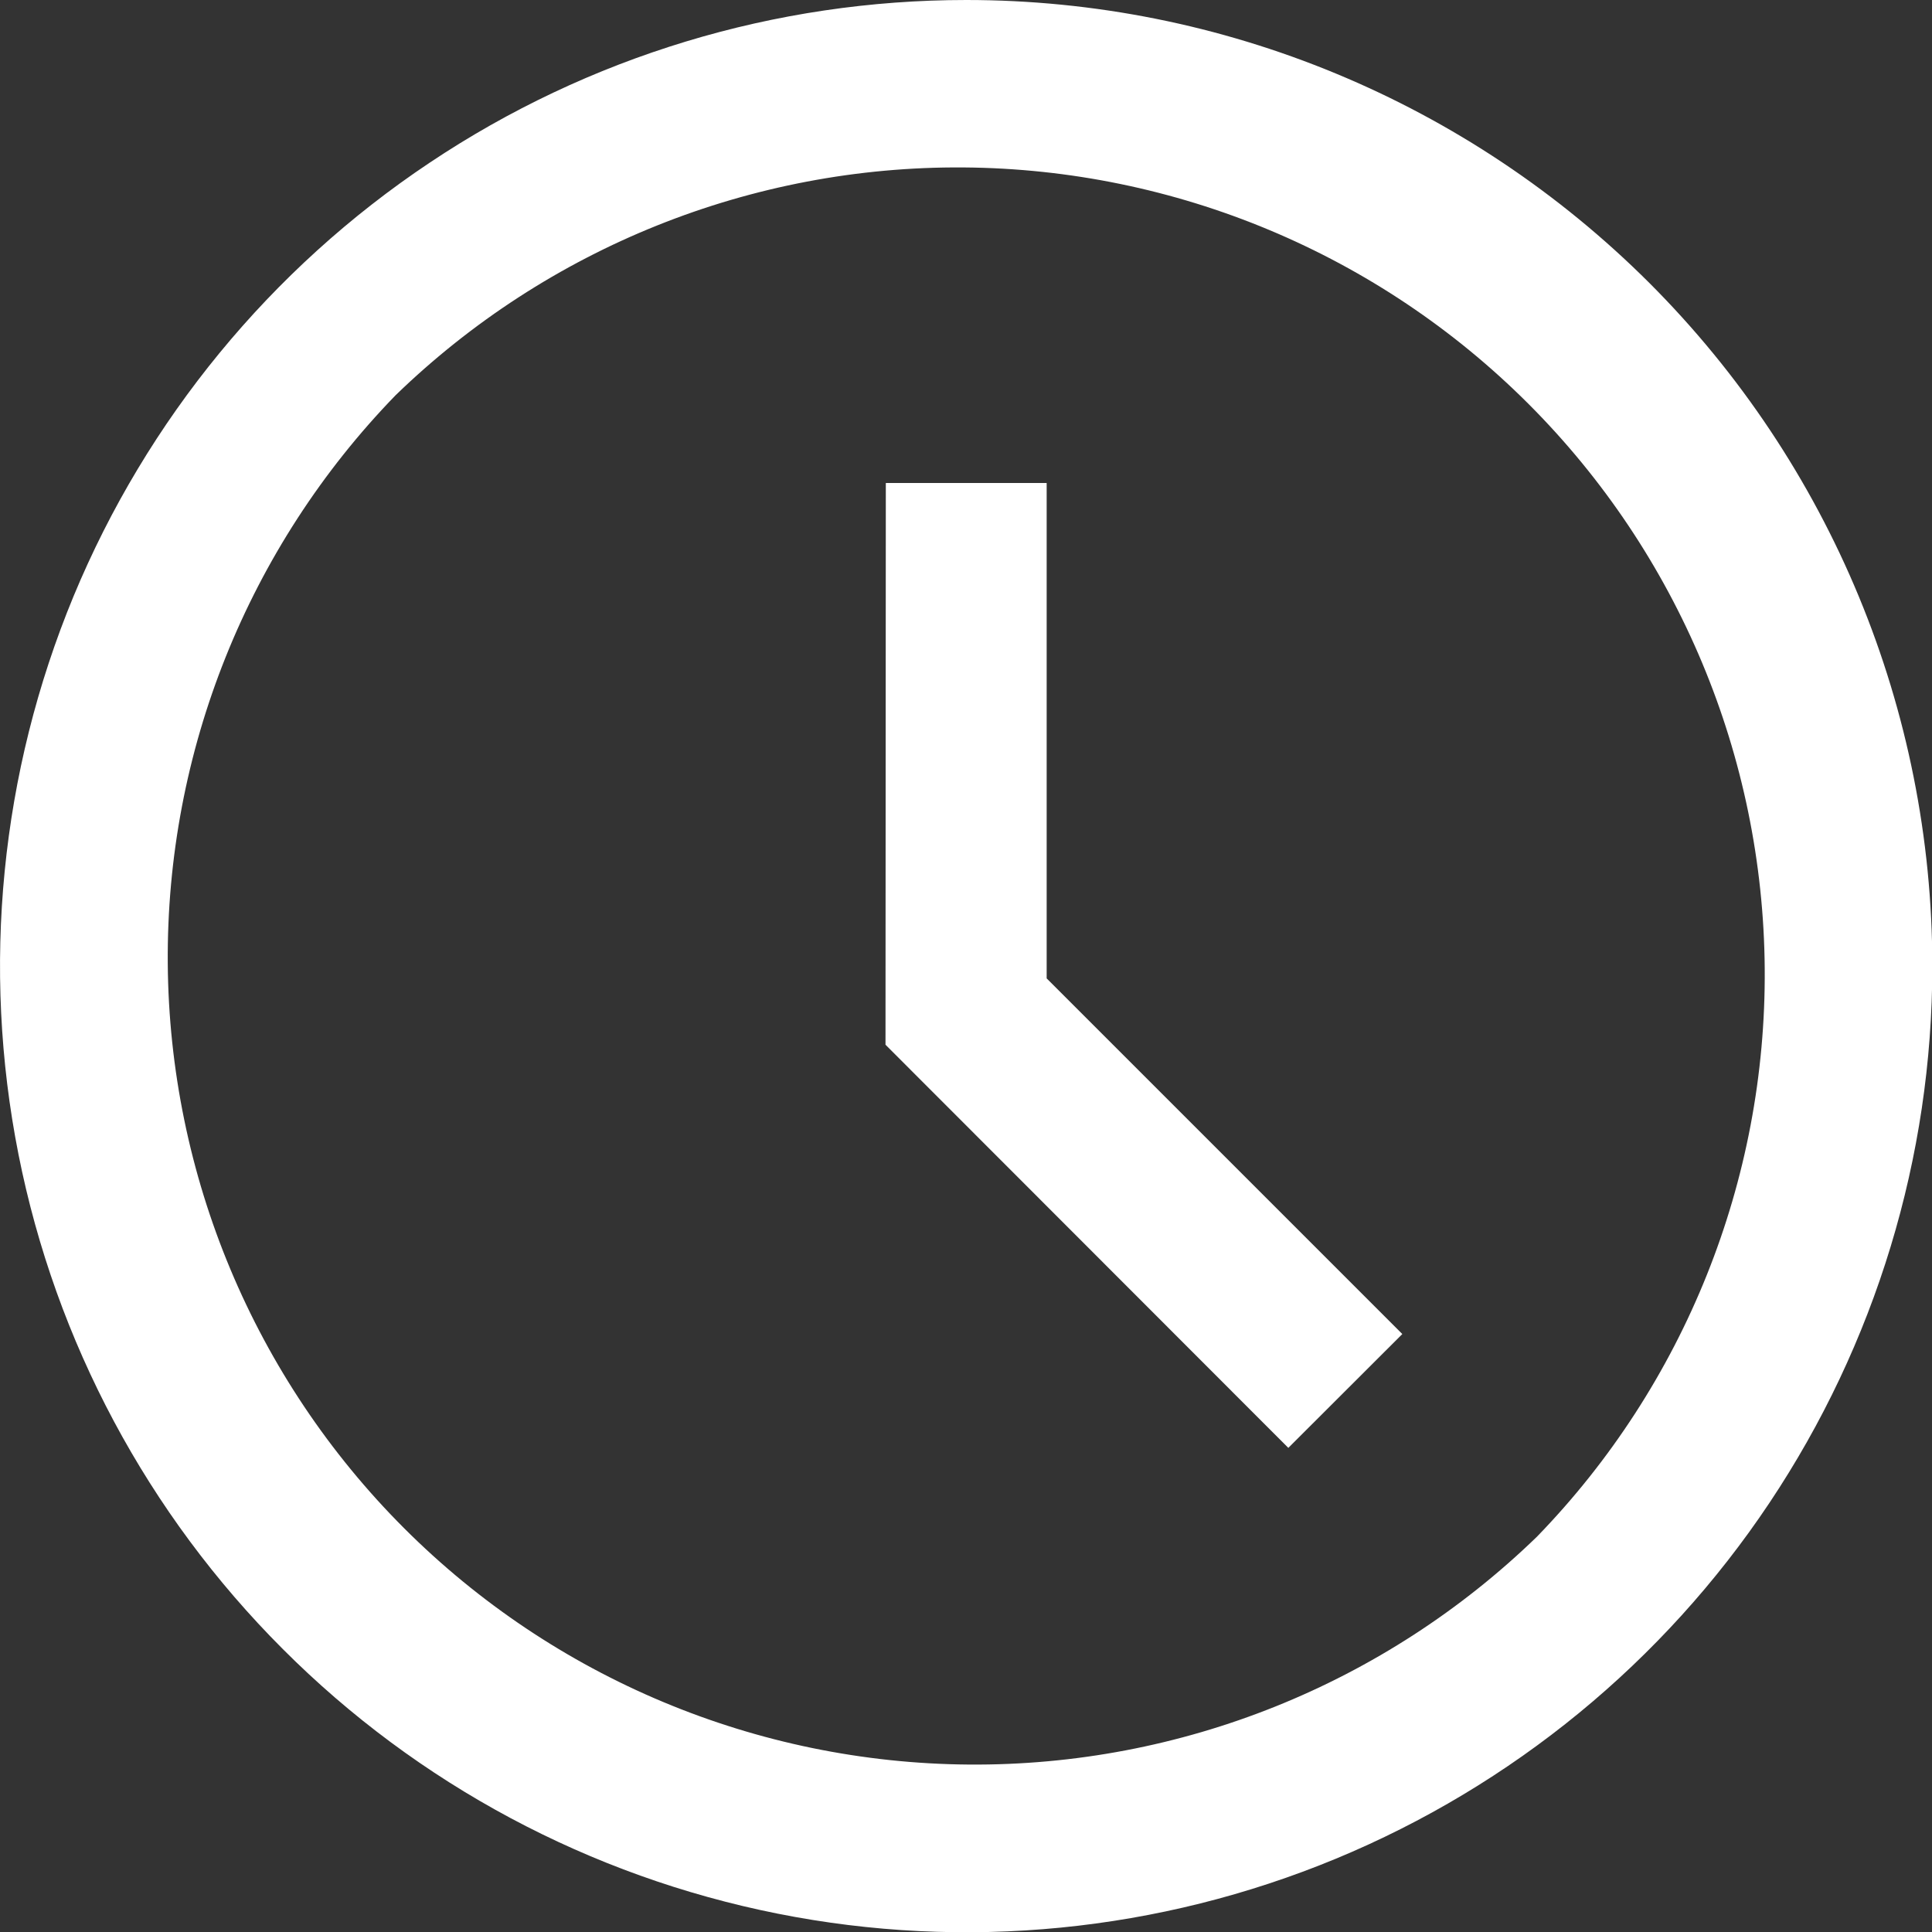 <svg width="12" height="12" viewBox="0 0 12 12" fill="none" xmlns="http://www.w3.org/2000/svg">
<rect x="0" y="0" width="12" height="12" fill="#333333" stroke="none"/>
<g clip-path="url(#clip0_259_55808)">
<path d="M6.002 1.90553e-07C4.815 -0 3.655 0.351 2.668 1.011C1.681 1.67 0.912 2.607 0.457 3.703C0.003 4.8 -0.116 6.006 0.115 7.171C0.346 8.335 0.918 9.404 1.757 10.243C2.596 11.083 3.665 11.654 4.83 11.886C5.994 12.118 7.2 11.999 8.297 11.545C9.393 11.091 10.331 10.322 10.99 9.335C11.649 8.348 12.002 7.188 12.002 6.001C12.002 4.41 11.37 2.883 10.245 1.758C9.119 0.633 7.594 0 6.002 1.90553e-07ZM9.546 9.545C8.601 10.461 7.334 10.97 6.017 10.96C4.701 10.95 3.441 10.423 2.51 9.492C1.579 8.561 1.052 7.301 1.042 5.984C1.032 4.668 1.54 3.4 2.457 2.455C3.402 1.539 4.669 1.03 5.986 1.04C7.302 1.05 8.562 1.577 9.493 2.508C10.424 3.439 10.951 4.699 10.961 6.016C10.971 7.332 10.463 8.6 9.546 9.545Z" fill="white"/>
<path d="M6.501 3H5.502L5.5 6.489L8.002 8.993L8.71 8.286L6.501 6.077V3Z" fill="white"/>
</g>
<defs>
<clipPath id="clip0_259_55808">
<rect width="12" height="12" fill="white"/>
</clipPath>
</defs>
</svg>
